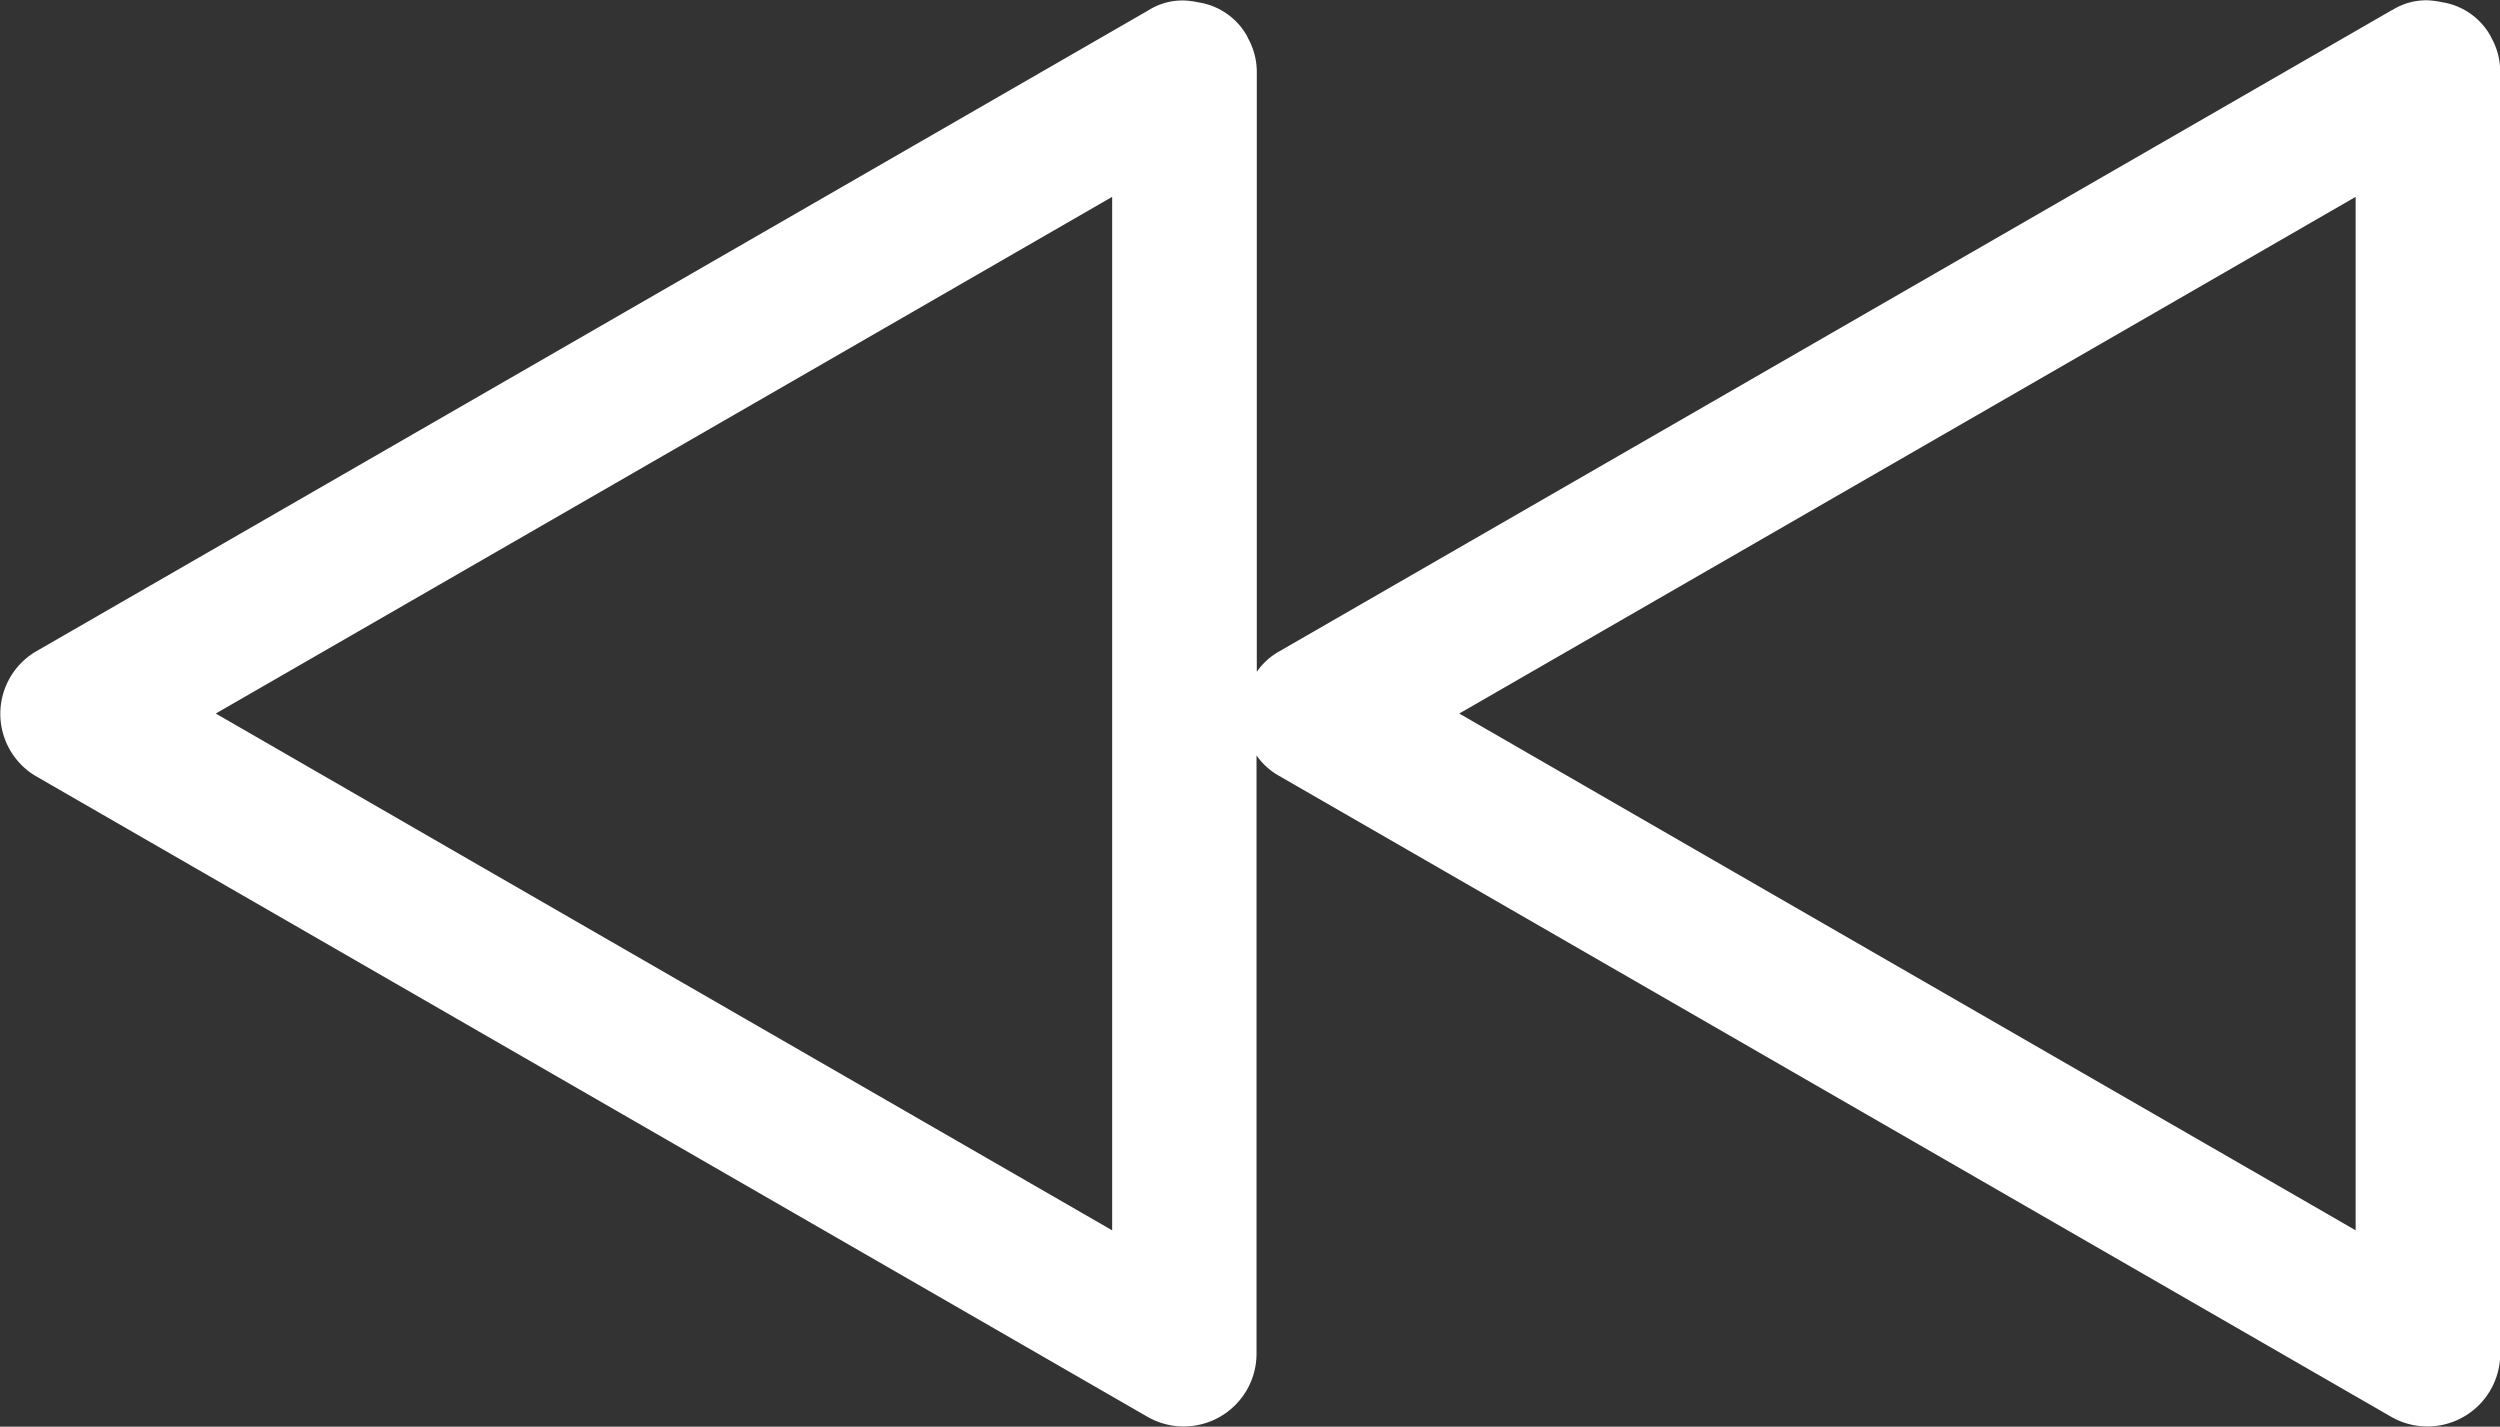 <svg xmlns="http://www.w3.org/2000/svg" width="44.872" height="25.607" viewBox="0 0 44.872 25.607">
  <rect x="0" y="0" width="44.872" height="25.607" fill="#333333" stroke="none"/>
  <path id="Path_2638" data-name="Path 2638" d="M4713.13,2107.884l2.467,1.422,10.758,6.2,6.75,3.89a1.307,1.307,0,0,0,1.948-1.115V2107.52a1.225,1.225,0,0,0,.4.364l2.468,1.422,10.757,6.2,6.75,3.89a1.307,1.307,0,0,0,1.948-1.115v-23.027a1.243,1.243,0,0,0-.157-.611.375.375,0,0,0-.02-.041,1.209,1.209,0,0,0-.859-.6h0l-.058-.011a1.435,1.435,0,0,0-.195-.024,1.142,1.142,0,0,0-.649.175l-.005,0-2.467,1.422-10.758,6.2-6.75,3.89a1.217,1.217,0,0,0-.4.365v-10.762a1.244,1.244,0,0,0-.158-.611c-.006-.014-.012-.028-.019-.041a1.209,1.209,0,0,0-.86-.6h0l-.058-.011a1.433,1.433,0,0,0-.2-.024,1.142,1.142,0,0,0-.648.175l0,0-2.467,1.422-10.758,6.2-6.75,3.89A1.3,1.3,0,0,0,4713.13,2107.884Zm25.562-1.116.531-.306,10.758-6.2q2.4-1.383,4.8-2.768v18.55l-.519-.3-10.758-6.2Zm-22.319,0,.531-.306,10.758-6.2,4.8-2.768v18.55l-.52-.3-10.757-6.2Z" transform="translate(-4712.5 -2093.961)" fill="#fff"/>
</svg>